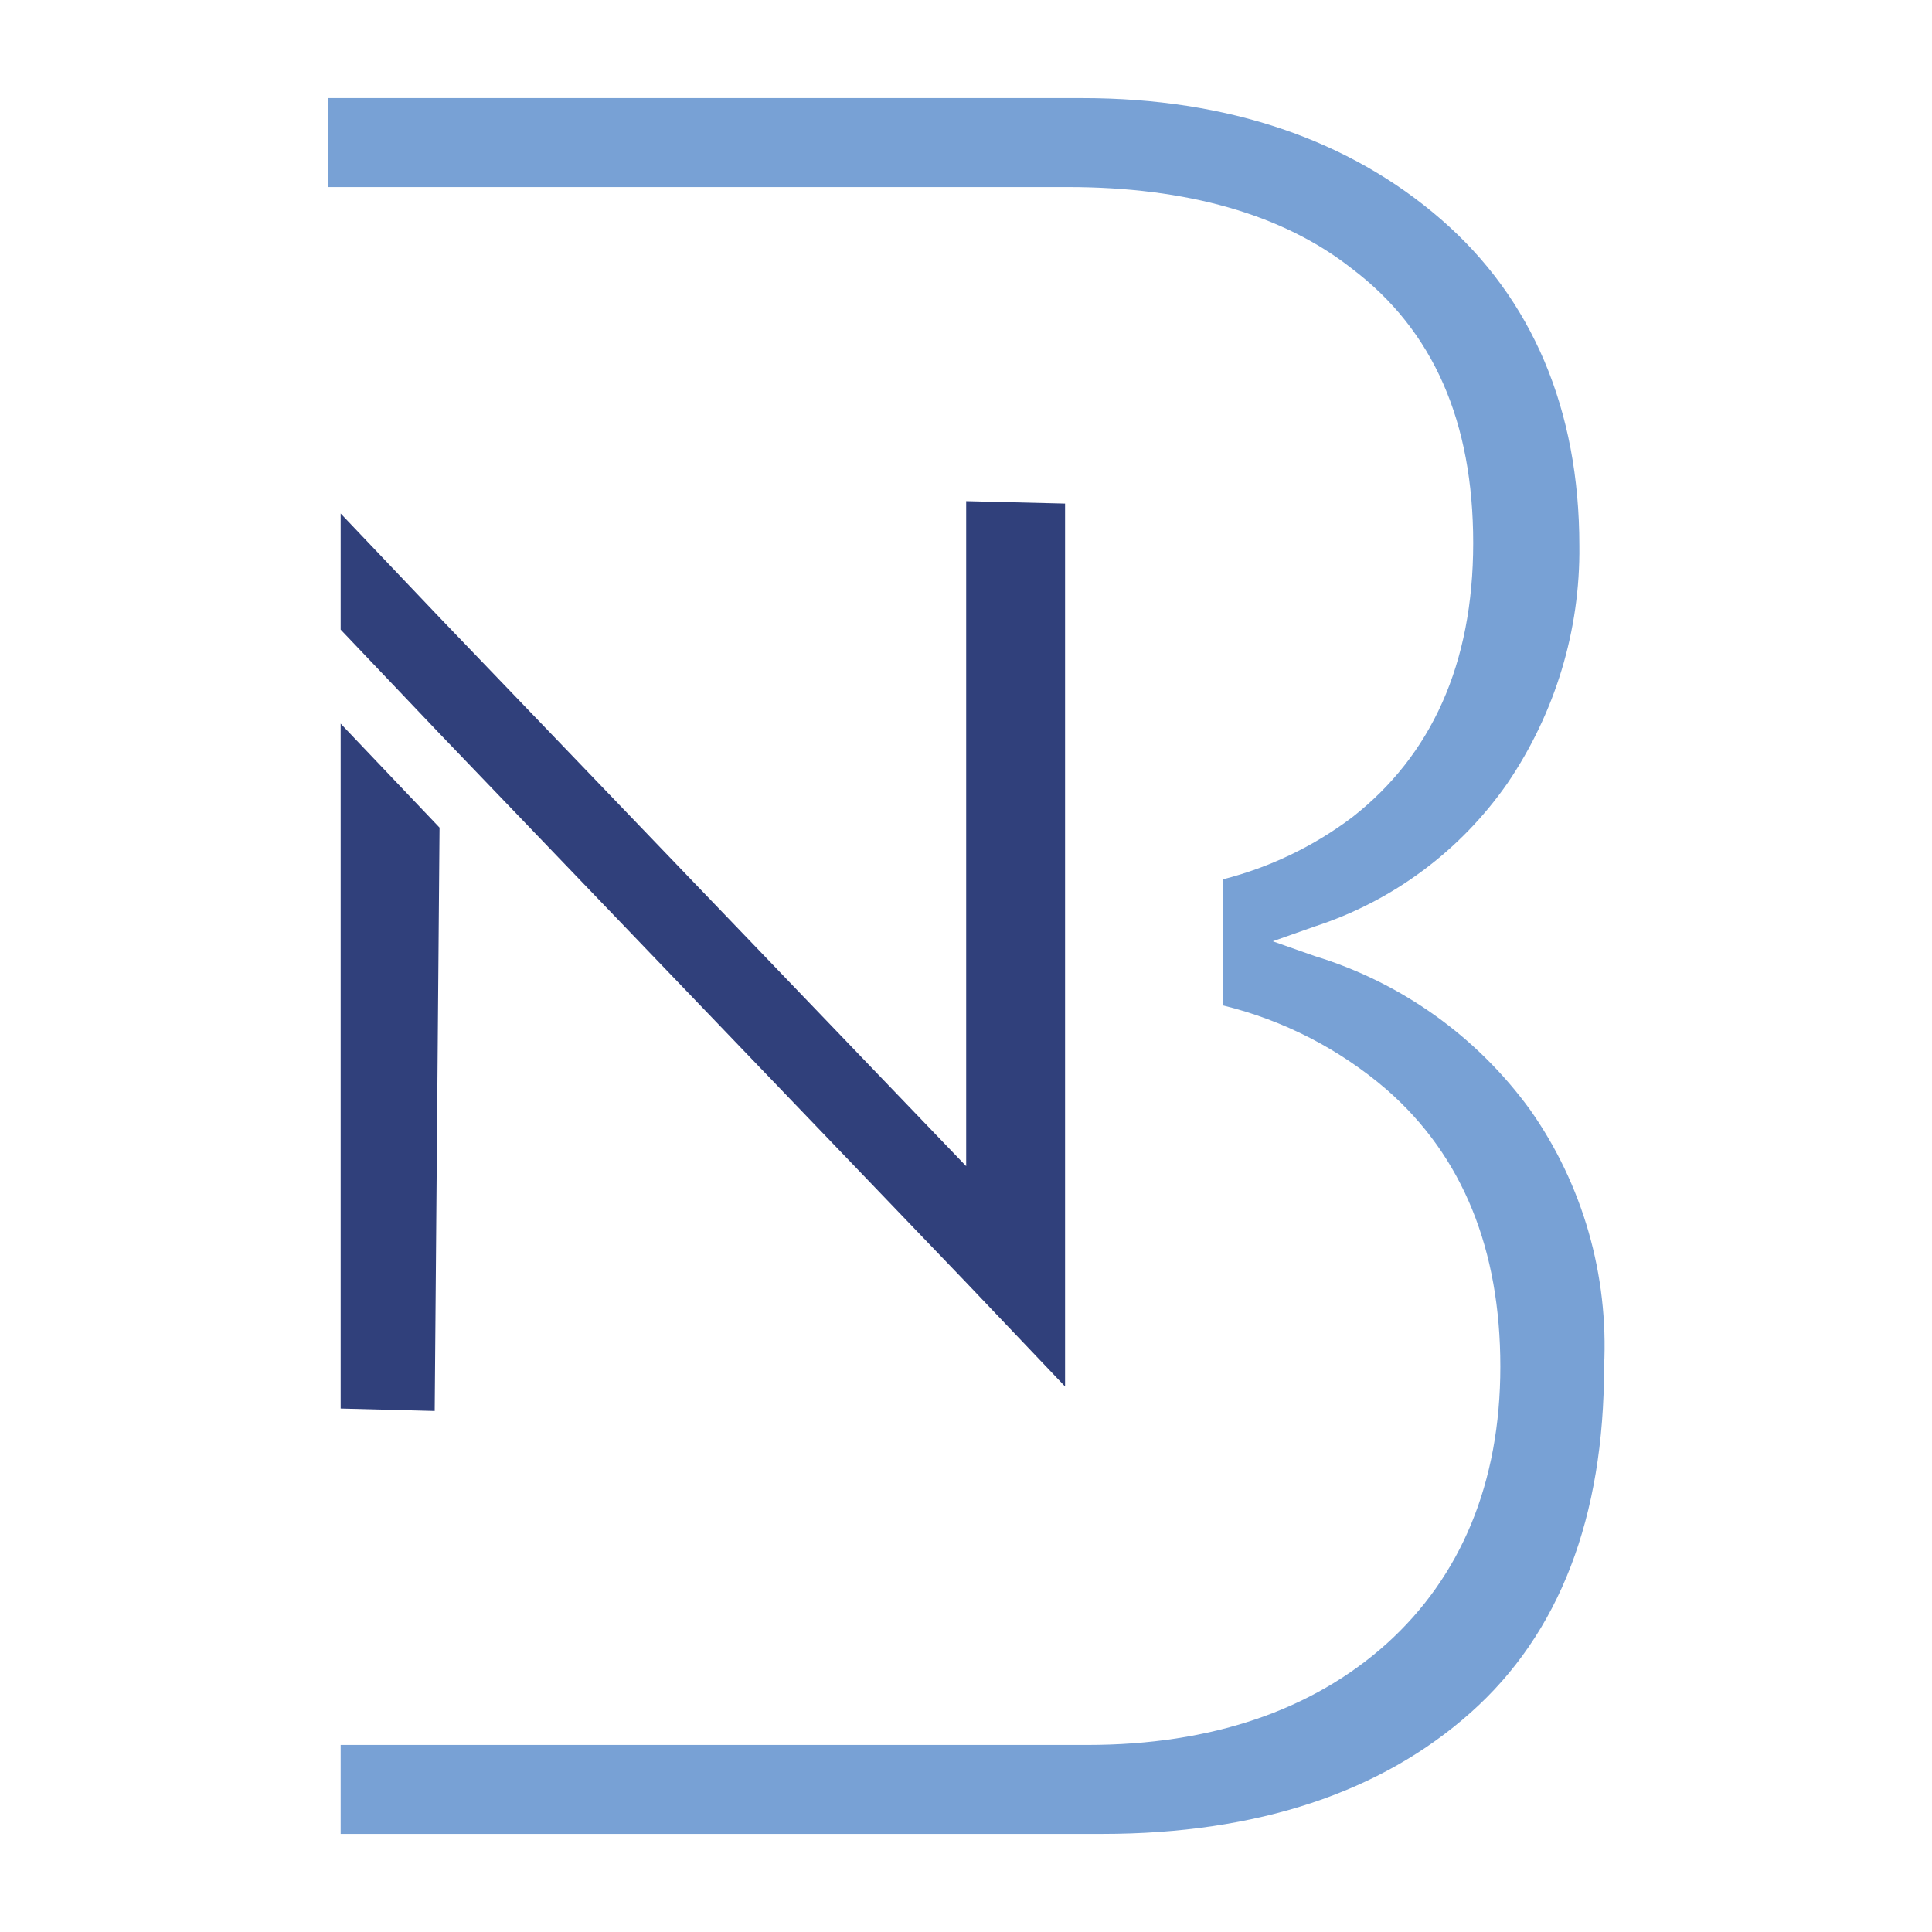 <svg xmlns="http://www.w3.org/2000/svg" version="1.1" xmlns:xlink="http://www.w3.org/1999/xlink" xmlns:svgjs="http://svgjs.dev/svgjs" width="512" height="512"><svg width="512" height="512" viewBox="0 0 512 512" fill="none" xmlns="http://www.w3.org/2000/svg">
<path d="M115.196 373.986L116.481 219.325L90.276 191.771V373.279L115.196 373.922V373.986Z" fill="#30407B"></path>
<path d="M116.481 194.405L256.048 339.881L282.253 367.434V133.452L256.048 132.81V309.051L116.481 163.639L90.276 136.086V166.851L116.481 194.405Z" fill="#30407B"></path>
<path d="M405.442 294.023C391.312 274.626 371.337 260.367 348.407 253.367L337.296 249.449L348.407 245.531C369.153 238.787 387.073 225.428 399.533 207.508C412.121 188.946 418.801 167.044 418.544 144.629C418.544 108.597 406.084 79.116 381.87 58.114C357.656 37.111 325.542 26 286.877 26H87V49.572H282.959C314.431 49.572 339.994 56.765 358.299 71.216C379.943 87.594 390.412 111.873 390.412 143.922C390.412 175.972 379.301 200.25 358.299 216.628C348.151 224.271 336.525 229.859 324.194 233.006V266.469C340.186 270.387 355.023 278.03 367.483 288.756C387.779 306.483 397.606 331.339 397.606 362.169C397.606 392.998 387.137 417.854 367.483 435.581C347.829 453.244 320.982 462.428 288.162 462.428H90.276V486H292.08C333.378 486 366.134 474.889 389.706 453.886C413.278 432.948 425.096 402.118 425.096 362.169C426.316 337.891 419.443 313.869 405.442 294.023Z" fill="#78A1D5"></path>
</svg><style>@media (prefers-color-scheme: light) { :root { filter: none; } }
@media (prefers-color-scheme: dark) { :root { filter: none; } }
</style></svg>